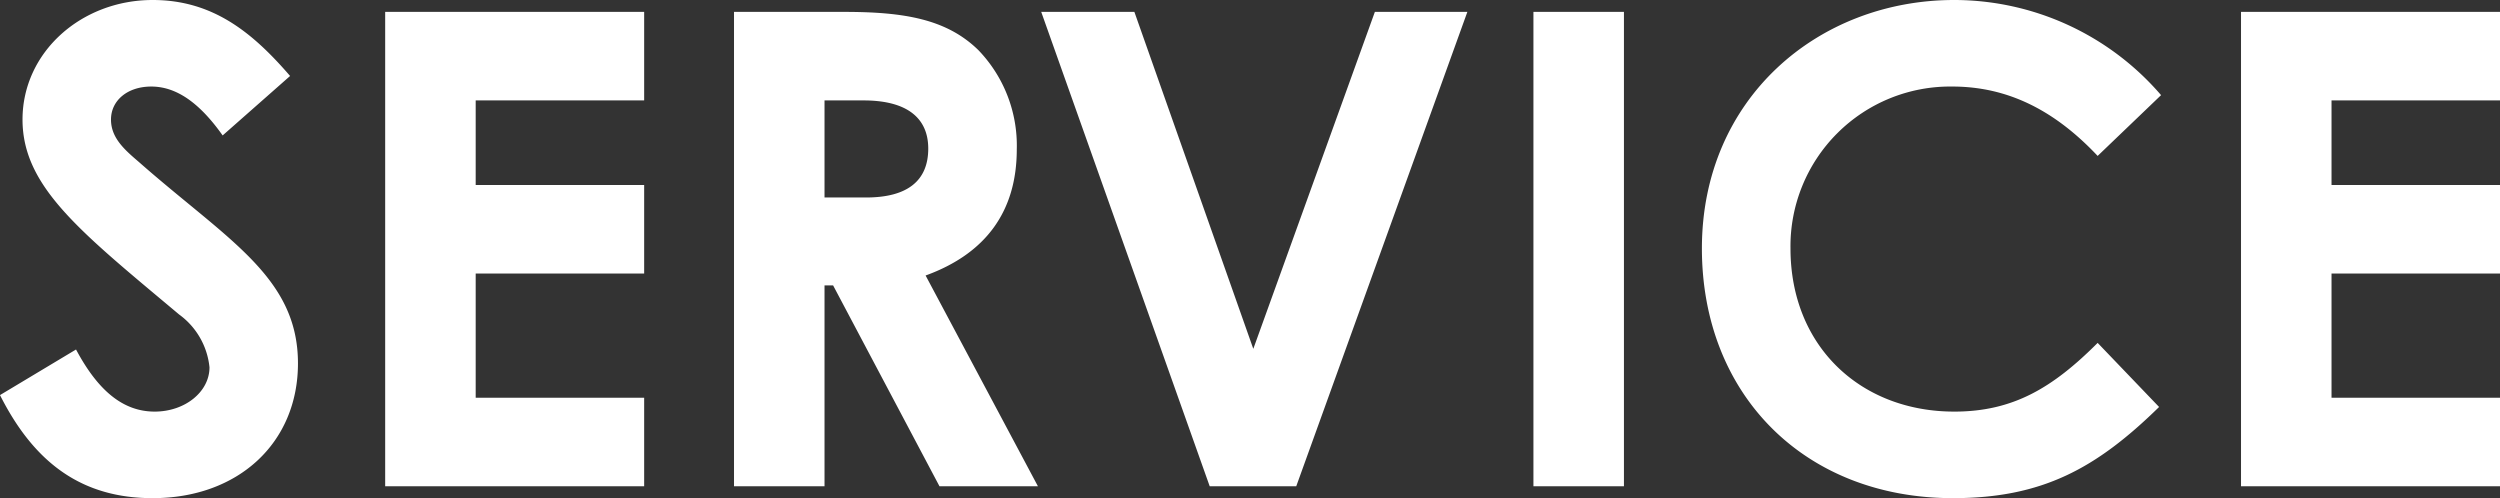 <svg xmlns="http://www.w3.org/2000/svg" width="181.632" height="36.192"><rect width="100%" height="100%" fill="#333333" stroke="none"/><path fill="#fff" d="M0 28.704c2.54 5.04 6.048 7.488 11.088 7.488 6.24 0 10.56-4.032 10.56-9.792 0-6.288-5.136-8.976-11.568-14.64-1.008-.864-2.016-1.728-2.016-3.072 0-1.392 1.2-2.4 2.928-2.4 1.872 0 3.552 1.248 5.184 3.552l4.9-4.32C18.34 2.352 15.46 0 11.092 0 5.908 0 1.636 3.792 1.636 8.688s4.224 8.16 11.376 14.16a5.4 5.4 0 0 1 2.208 3.84c0 1.776-1.776 3.216-3.984 3.216-2.3 0-4.128-1.536-5.712-4.512Zm27.984 6.624H46.8v-6.432H34.56v-9.024H46.8V13.44H34.56V7.296H46.8V.864H27.984Zm25.344 0h6.576V20.736h.624l7.728 14.592h7.152l-8.16-15.312c4.368-1.584 6.624-4.656 6.624-9.168a10 10 0 0 0-2.784-7.2c-2.3-2.256-5.376-2.784-9.744-2.784h-8.016Zm6.576-28.032h2.836c3.12 0 4.7 1.248 4.7 3.5 0 2.352-1.536 3.552-4.512 3.552h-3.024Zm27.984 28.032h6.288L106.608.864h-6.72l-8.832 24.48-8.64-24.48h-6.768Zm23.52 0h6.576V.864h-6.576ZM152.4 24.912c-3.264 3.264-6.144 4.992-10.416 4.992-6.816 0-11.9-4.752-11.9-11.856a11.6 11.6 0 0 1 11.756-11.76c4.032 0 7.44 1.728 10.56 5.04l4.608-4.416A19.839 19.839 0 0 0 141.984 0c-9.888 0-18.336 7.152-18.336 18.048 0 10.608 7.44 18.144 18.24 18.144 6.48 0 10.416-2.16 14.976-6.624Zm10.416 10.416h18.816v-6.432h-12.24v-9.024h12.24V13.44h-12.24V7.296h12.24V.864h-18.816Z" data-name="パス 1763"/></svg>